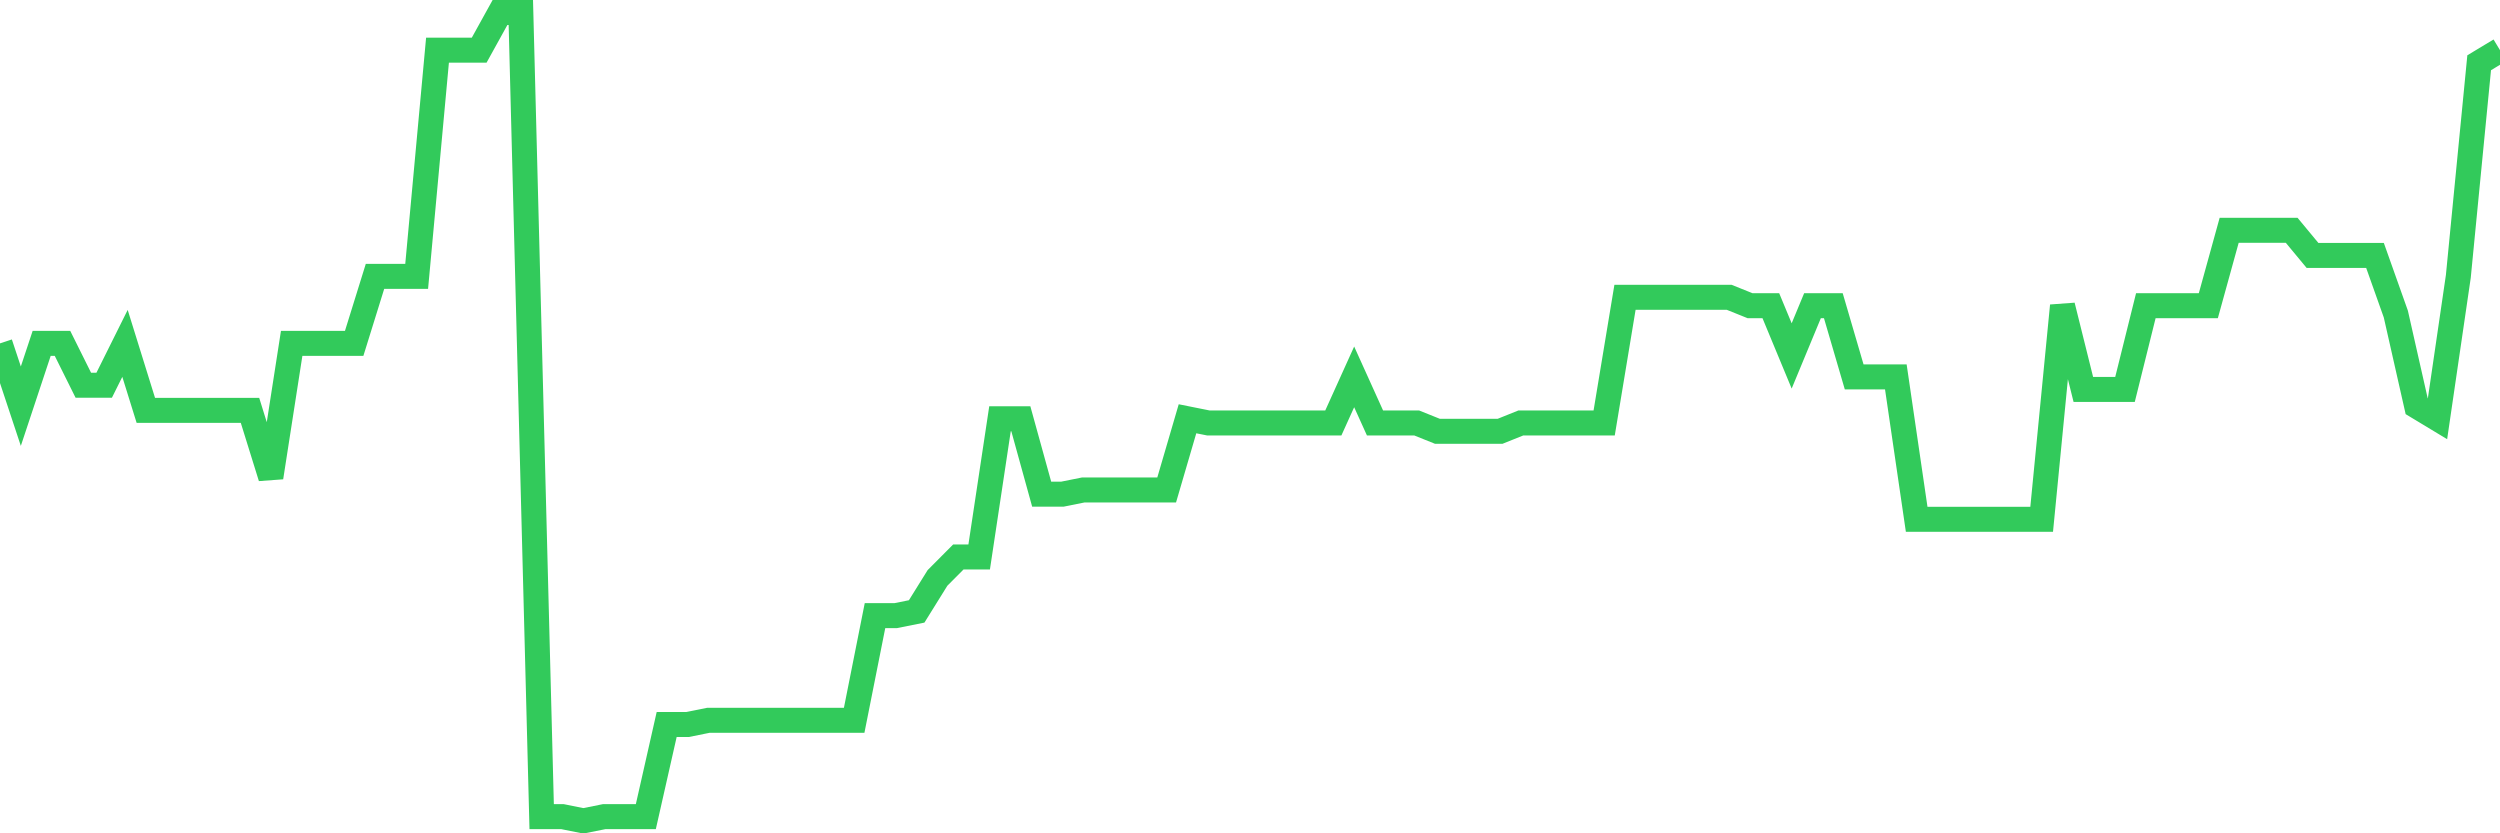 <svg
  xmlns="http://www.w3.org/2000/svg"
  xmlns:xlink="http://www.w3.org/1999/xlink"
  width="120"
  height="40"
  viewBox="0 0 120 40"
  preserveAspectRatio="none"
>
  <polyline
    points="0,16.482 1,19.497 2,16.482 3,16.482 4,18.492 5,18.492 6,16.482 7,19.698 8,19.698 9,19.698 10,19.698 11,19.698 12,19.698 13,22.915 14,16.482 15,16.482 16,16.482 17,16.482 18,13.265 19,13.265 20,13.265 21,2.409 22,2.409 23,2.409 24,0.6 25,0.6 26,39.199 27,39.199 28,39.4 29,39.199 30,39.199 31,39.199 32,34.776 33,34.776 34,34.575 35,34.575 36,34.575 37,34.575 38,34.575 39,34.575 40,34.575 41,34.575 42,29.549 43,29.549 44,29.348 45,27.74 46,26.735 47,26.735 48,20.101 49,20.101 50,23.719 51,23.719 52,23.518 53,23.518 54,23.518 55,23.518 56,23.518 57,20.101 58,20.302 59,20.302 60,20.302 61,20.302 62,20.302 63,20.302 64,20.302 65,18.09 66,20.302 67,20.302 68,20.302 69,20.704 70,20.704 71,20.704 72,20.704 73,20.302 74,20.302 75,20.302 76,20.302 77,20.302 78,14.27 79,14.27 80,14.27 81,14.27 82,14.27 83,14.27 84,14.673 85,14.673 86,17.085 87,14.673 88,14.673 89,18.09 90,18.09 91,18.09 92,24.925 93,24.925 94,24.925 95,24.925 96,24.925 97,24.925 98,24.925 99,14.673 100,18.693 101,18.693 102,18.693 103,14.673 104,14.673 105,14.673 106,14.673 107,11.054 108,11.054 109,11.054 110,11.054 111,12.26 112,12.26 113,12.26 114,12.26 115,15.075 116,19.497 117,20.101 118,13.265 119,3.012 120,2.409"
    fill="none"
    stroke="#32ca5b"
    stroke-width="1.2"
  >
  </polyline>
</svg>